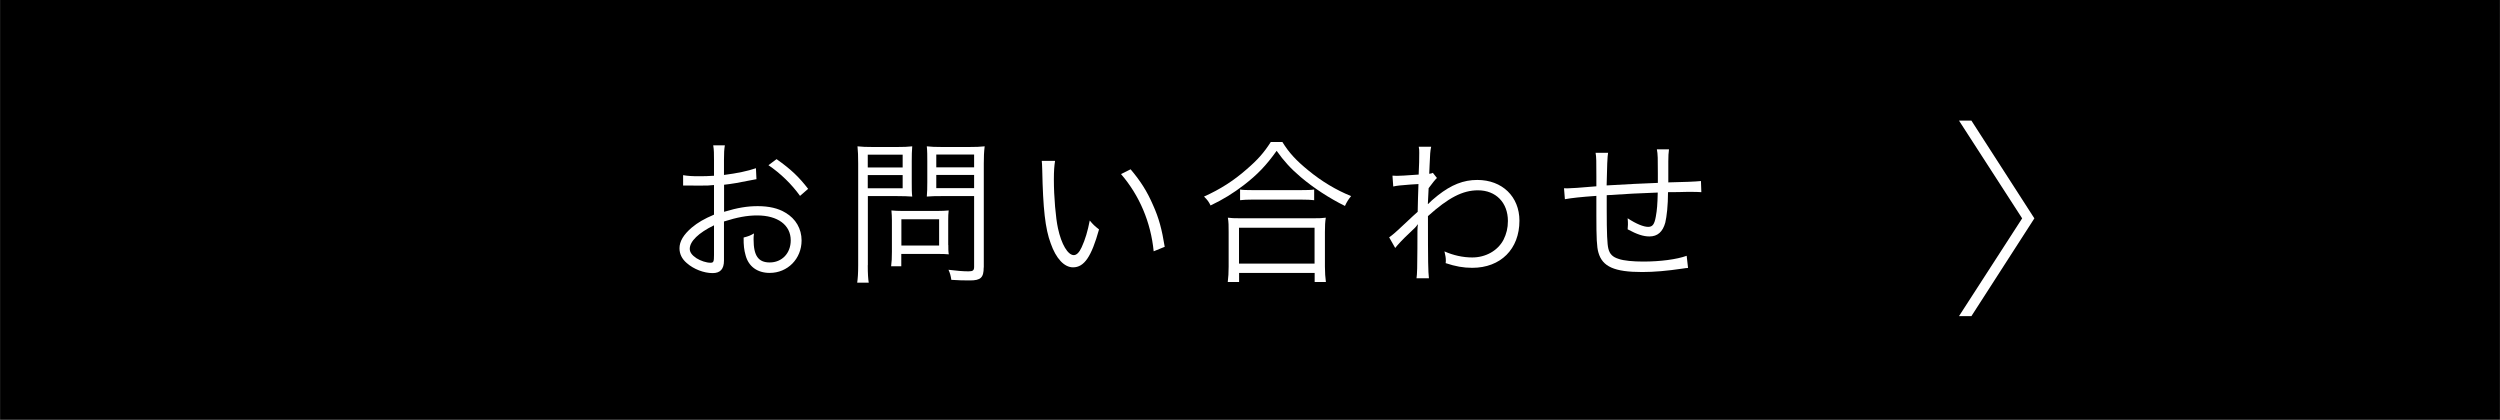 <?xml version="1.0" encoding="UTF-8"?><svg id="b" xmlns="http://www.w3.org/2000/svg" width="255.745" height="42.947" viewBox="0 0 25.575 4.295"><defs><style>.d,.e{stroke-width:0px;}.e{fill:#fff;}</style></defs><g id="c"><rect class="d" width="25.575" height="4.295"/><path class="e" d="m7.739,1.833c-.02.003-.025.004-.048.009-.132.027-.209.04-.284.048v.277c.14-.042.237-.058.345-.058.114,0,.21.022.283.067.106.062.165.165.165.284,0,.188-.143.332-.326.332-.127,0-.217-.066-.247-.181-.015-.053-.021-.101-.02-.181.05-.013.066-.019.106-.042-.004.029-.004.043-.004.062,0,.167.049.235.165.235.125,0,.215-.094.215-.226,0-.157-.133-.255-.343-.255-.103,0-.205.019-.34.062v.4c0,.087-.038.128-.116.128-.09,0-.194-.04-.265-.103-.05-.043-.074-.093-.074-.151,0-.07.04-.139.127-.213.06-.05.125-.088.226-.131v-.303q-.014.001-.063.005c-.029.001-.057.001-.103.001-.024,0-.067,0-.085-.001h-.065v-.106c.046.008.091.011.163.011.043,0,.105-.001.153-.005v-.159c0-.064,0-.104-.008-.152h.119c-.007.044-.009.075-.009.149v.154c.138-.018.239-.039.327-.069l.005.107Zm-.435.472c-.158.077-.248.164-.248.241,0,.034.022.065.069.096.043.027.101.046.143.046.031,0,.036-.01.036-.079v-.305Zm.88-.301c-.085-.119-.198-.229-.323-.314l.083-.062c.147.104.228.181.323.304l-.083.072Z"/><path class="e" d="m8.877,2.713c0,.09.004.141.01.179h-.118c.006-.044.01-.093.01-.179v-1.04c0-.078-.002-.125-.007-.176.043.005.088.007.167.007h.229c.08,0,.119-.002.164-.007-.004.048-.005.09-.005.152v.215c0,.064,0,.109.005.147-.035-.003-.097-.005-.162-.005h-.292v.707Zm0-1h.357v-.131h-.357v.131Zm0,.213h.357v-.135h-.357v.135Zm.824.58c0,.038,0,.069.005.096-.032-.003-.06-.004-.102-.004h-.384v.126h-.104c.006-.045.008-.085.008-.149v-.321c0-.037-.002-.069-.005-.101.032.003.067.005.11.005h.359c.046,0,.088-.002.117-.005-.004.03-.005.061-.005.098v.255Zm-.48.006h.386v-.269h-.386v.269Zm.842.224c0,.104-.03.133-.141.133-.062,0-.12-.001-.19-.006-.007-.045-.012-.064-.029-.103.079.01.151.016.204.016.046,0,.058-.01.058-.046v-.724h-.32c-.067,0-.129.001-.164.005.004-.046.005-.088.005-.147v-.215c0-.056,0-.104-.005-.152.044.005.085.007.164.007h.259c.08,0,.124-.002.169-.007-.007.058-.009.107-.009.176v1.064Zm-.485-1.024h.387v-.131h-.387v.131Zm0,.213h.387v-.135h-.387v.135Z"/><path class="e" d="m10.793,1.647c-.008.05-.012.103-.012.19,0,.176.019.396.042.499.035.163.101.274.162.274.028,0,.056-.027.08-.08.037-.08.062-.165.083-.274.035.042.05.056.095.091-.078.28-.152.388-.266.388-.09,0-.174-.09-.228-.244-.057-.152-.079-.357-.087-.751-.002-.061-.002-.065-.005-.094h.135Zm.773.085c.104.123.17.229.229.365.061.135.091.249.12.428l-.113.046c-.029-.298-.146-.572-.334-.79l.098-.049Z"/><path class="e" d="m13.119,1.453c.067.109.141.189.265.29.136.112.286.202.438.263-.028.034-.045.061-.063.101-.16-.079-.322-.185-.452-.295-.101-.085-.175-.167-.247-.269-.107.15-.195.242-.336.351-.109.083-.21.146-.34.208-.018-.037-.03-.055-.067-.091.165-.074.303-.162.436-.279.114-.098.177-.17.247-.279h.12Zm-.559,1.432c.006-.049.009-.096.009-.157v-.354c0-.06,0-.103-.008-.147.034.005.067.006.125.006h.752c.058,0,.091-.001.125-.006-.007.043-.009.085-.009.147v.354c0,.062.004.11.01.157h-.115v-.093h-.773v.093h-.115Zm.115-.188h.773v-.367h-.773v.367Zm.011-.758c.029.005.067.006.127.006h.496c.062,0,.102-.001.135-.006v.109c-.035-.004-.073-.006-.135-.006h-.498c-.05,0-.091.002-.125.006v-.109Z"/><path class="e" d="m14.21,2.429c.03-.021.061-.046.138-.119q.055-.051.108-.101.026-.024.047-.042c.003-.133.003-.147.008-.284q-.022.002-.082.005c-.104.008-.136.011-.176.02l-.008-.111c.022.002.032.002.045.002.023,0,.091-.003.223-.013.005-.099.006-.16.006-.223,0-.024,0-.035-.005-.062h.127c-.01.046-.011.071-.016.186q-.002.054-.004.091c.021-.003.024-.003.037-.01l.042.053q-.022.019-.085.104c-.005.104-.008.159-.008.162h.003l.005-.005c.016-.018.045-.043.093-.082.14-.11.263-.159.405-.159.255,0,.431.171.431.417,0,.29-.192.482-.483.482-.092,0-.173-.015-.272-.048.002-.013.002-.022.002-.027,0-.029-.004-.048-.014-.093.09.04.188.062.284.062.138,0,.261-.069.32-.181.03-.06.045-.12.045-.192,0-.188-.123-.314-.306-.314-.157,0-.302.075-.512.264,0,.482.002.562.01.636h-.127q.009-.05.009-.303c0-.196,0-.208.005-.247h-.004c-.011.02-.025.034-.083.088-.061.056-.125.125-.145.152l-.063-.111Z"/><path class="e" d="m16.451,1.562q-.01.051-.015.335c.26-.015.324-.018.524-.026v-.045c0-.018,0-.035,0-.054,0-.146,0-.194-.01-.244h.124c-.005.032-.007.072-.007.124v.171s0,.043,0,.043c.156-.003.281-.008.334-.014l.004.114c-.044-.003-.053-.003-.12-.003-.015,0-.057,0-.109.002-.025,0-.061.001-.112.001,0,.136-.013.248-.028.312-.026.094-.079.141-.162.141-.062,0-.127-.021-.223-.073.002-.024.003-.032.003-.048,0-.018,0-.034-.003-.065.088.058.163.088.21.088.045,0,.064-.026.078-.104.013-.071.017-.124.02-.247-.194.007-.31.013-.522.027v.145c0,.247.005.357.017.403.014.055.044.085.106.104.05.018.147.027.25.027.175,0,.343-.022.445-.059l.014.124c-.022.001-.026.003-.064.008-.149.022-.282.034-.405.034-.285,0-.407-.055-.448-.199-.017-.058-.021-.15-.021-.38v-.2c-.158.011-.248.021-.322.034l-.009-.112c.016.001.028.001.035.001.028,0,.128-.006.296-.021v-.104c0-.149,0-.195-.008-.239h.13Z"/><path class="e" d="m20.687,2.234l-.646-1h.127l.644,1-.644,1h-.127l.646-1Z"/></g></svg>